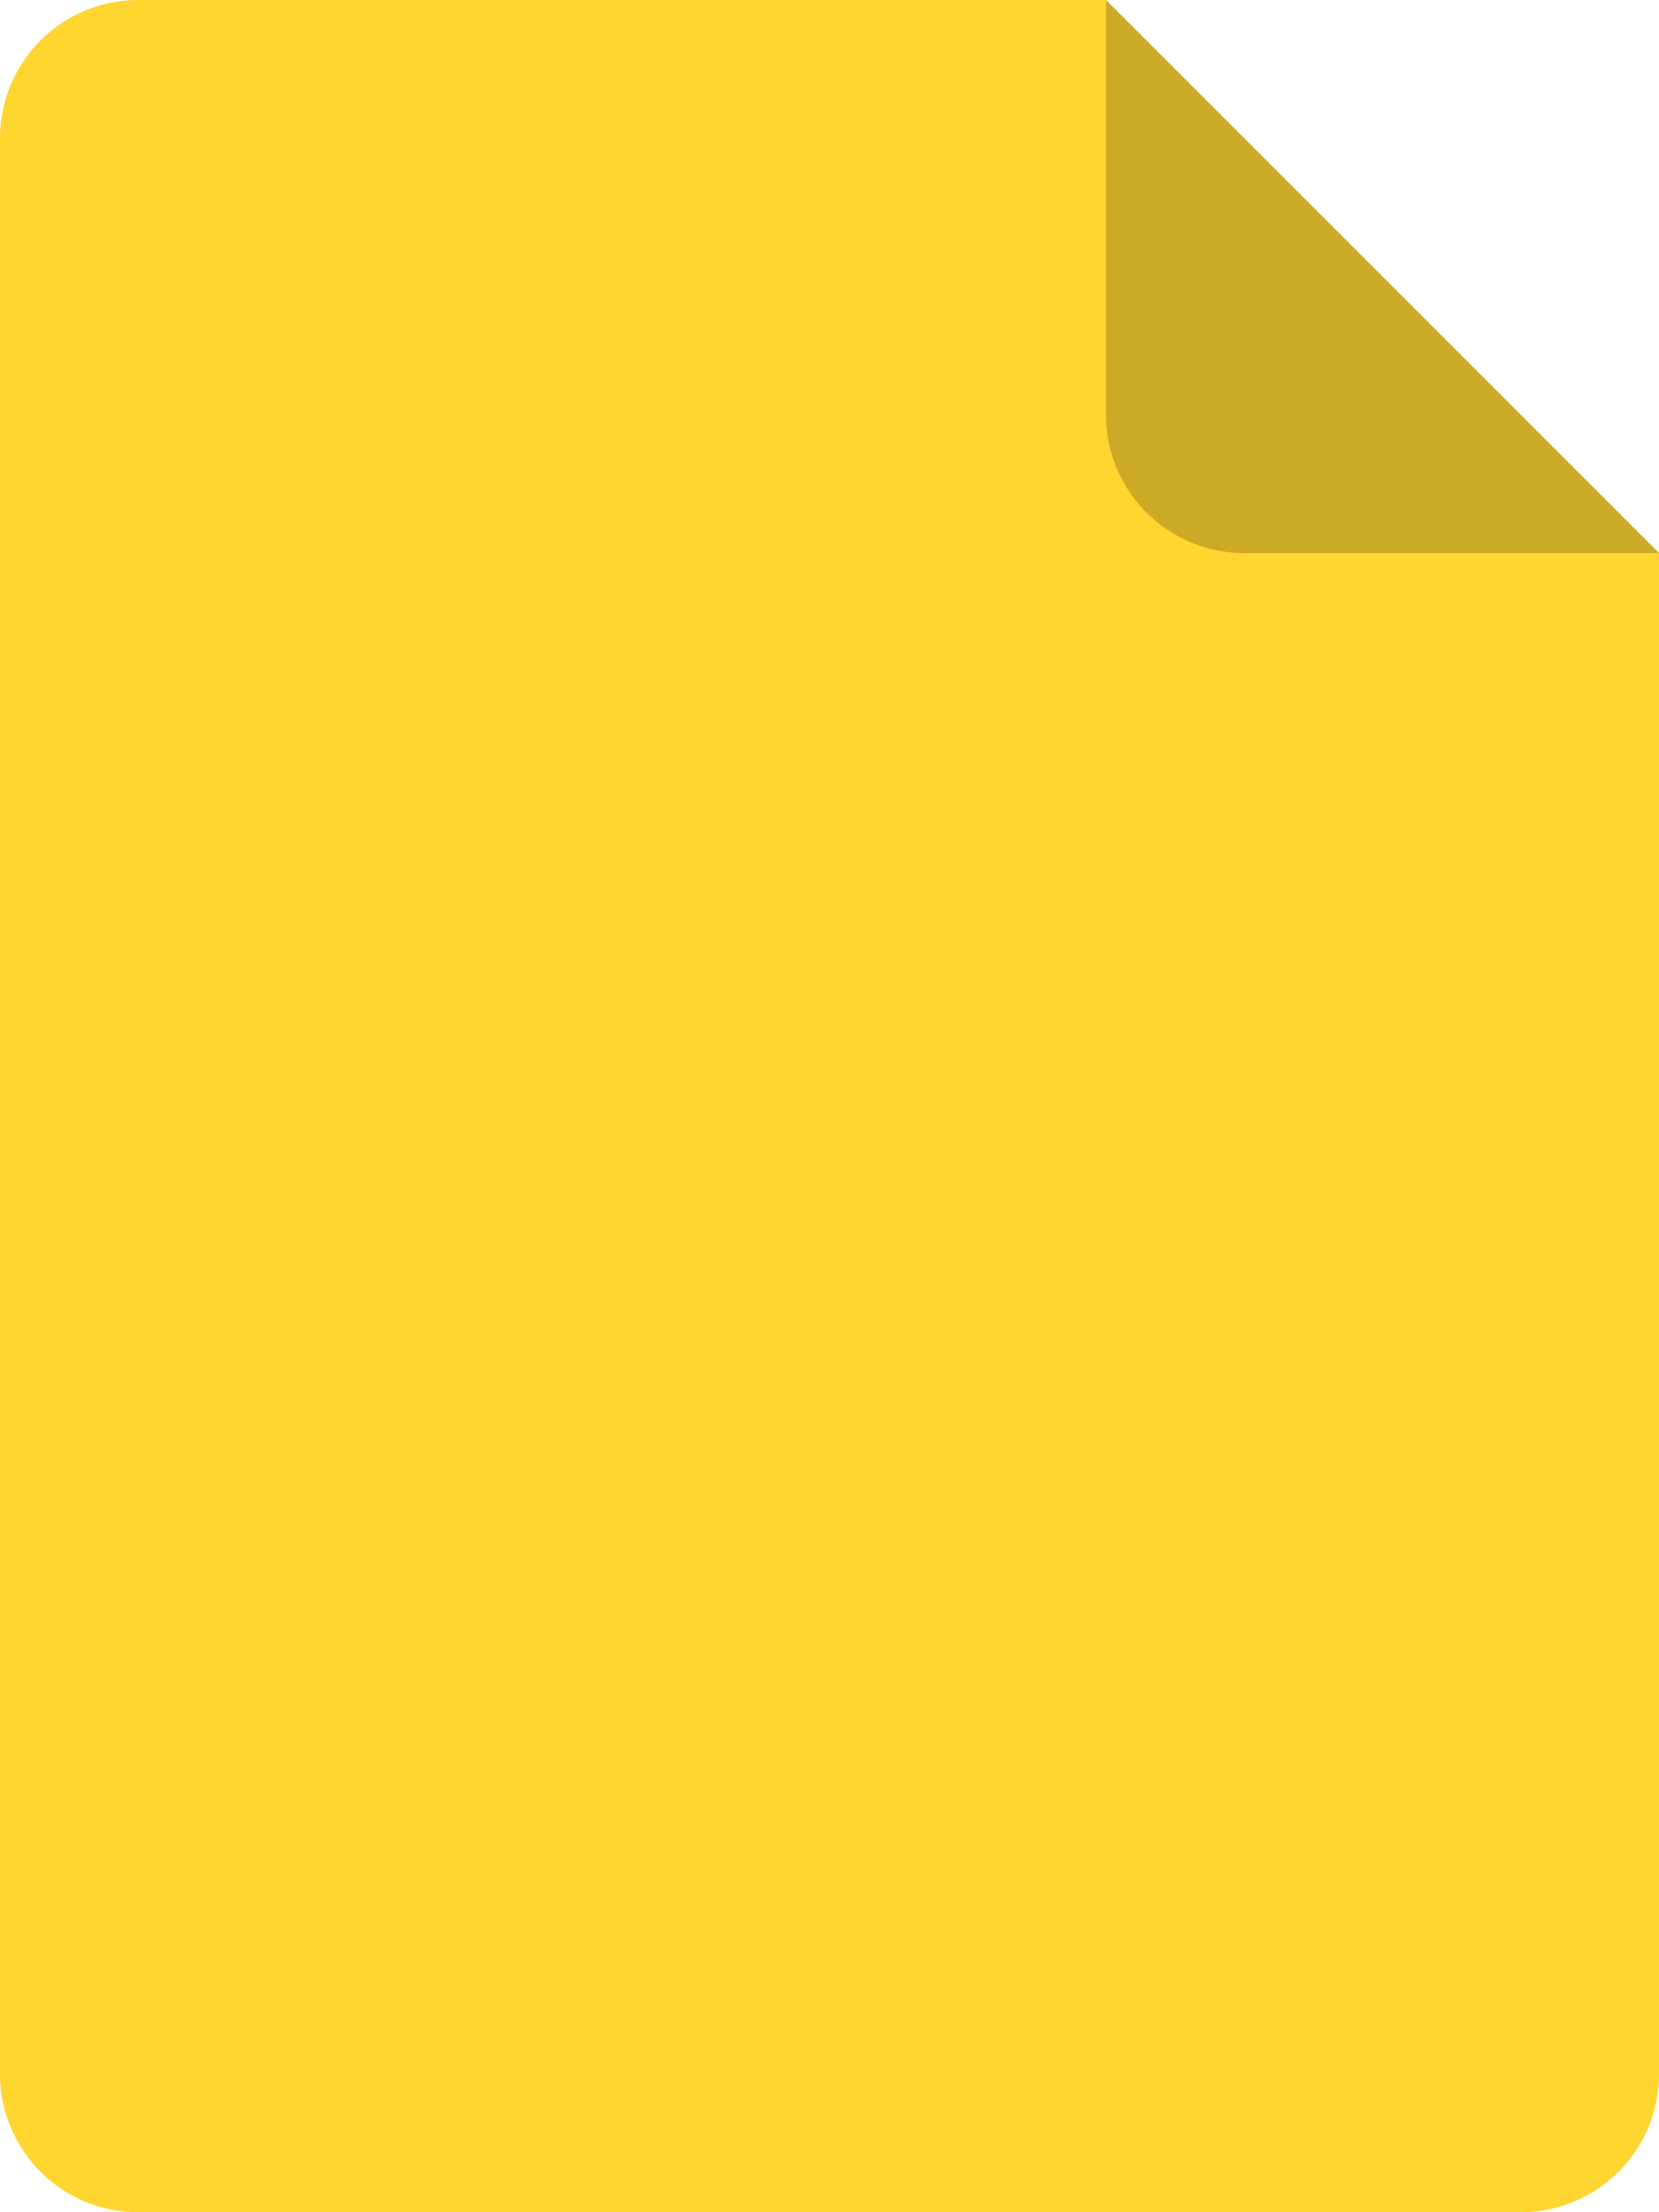 <svg xmlns="http://www.w3.org/2000/svg" width="30" height="40" viewBox="0 0 30 40" fill="none">
  <path fill-rule="evenodd" clip-rule="evenodd" d="M0 2.5A2.5 2.5 0 0 1 2.5 0H20l10 10v27.5a2.5 2.5 0 0 1-2.5 2.5h-25A2.5 2.5 0 0 1 0 37.5v-35z" fill="#FFD530"/>
  <path fill-rule="evenodd" clip-rule="evenodd" d="M20 0l10 10h-7.5A2.5 2.5 0 0 1 20 7.5V0z" fill="#FFD530"/>
  <path fill-rule="evenodd" clip-rule="evenodd" d="M20 0l10 10h-7.5A2.5 2.5 0 0 1 20 7.5V0z" fill="#000" fill-opacity=".2"/>
</svg>
